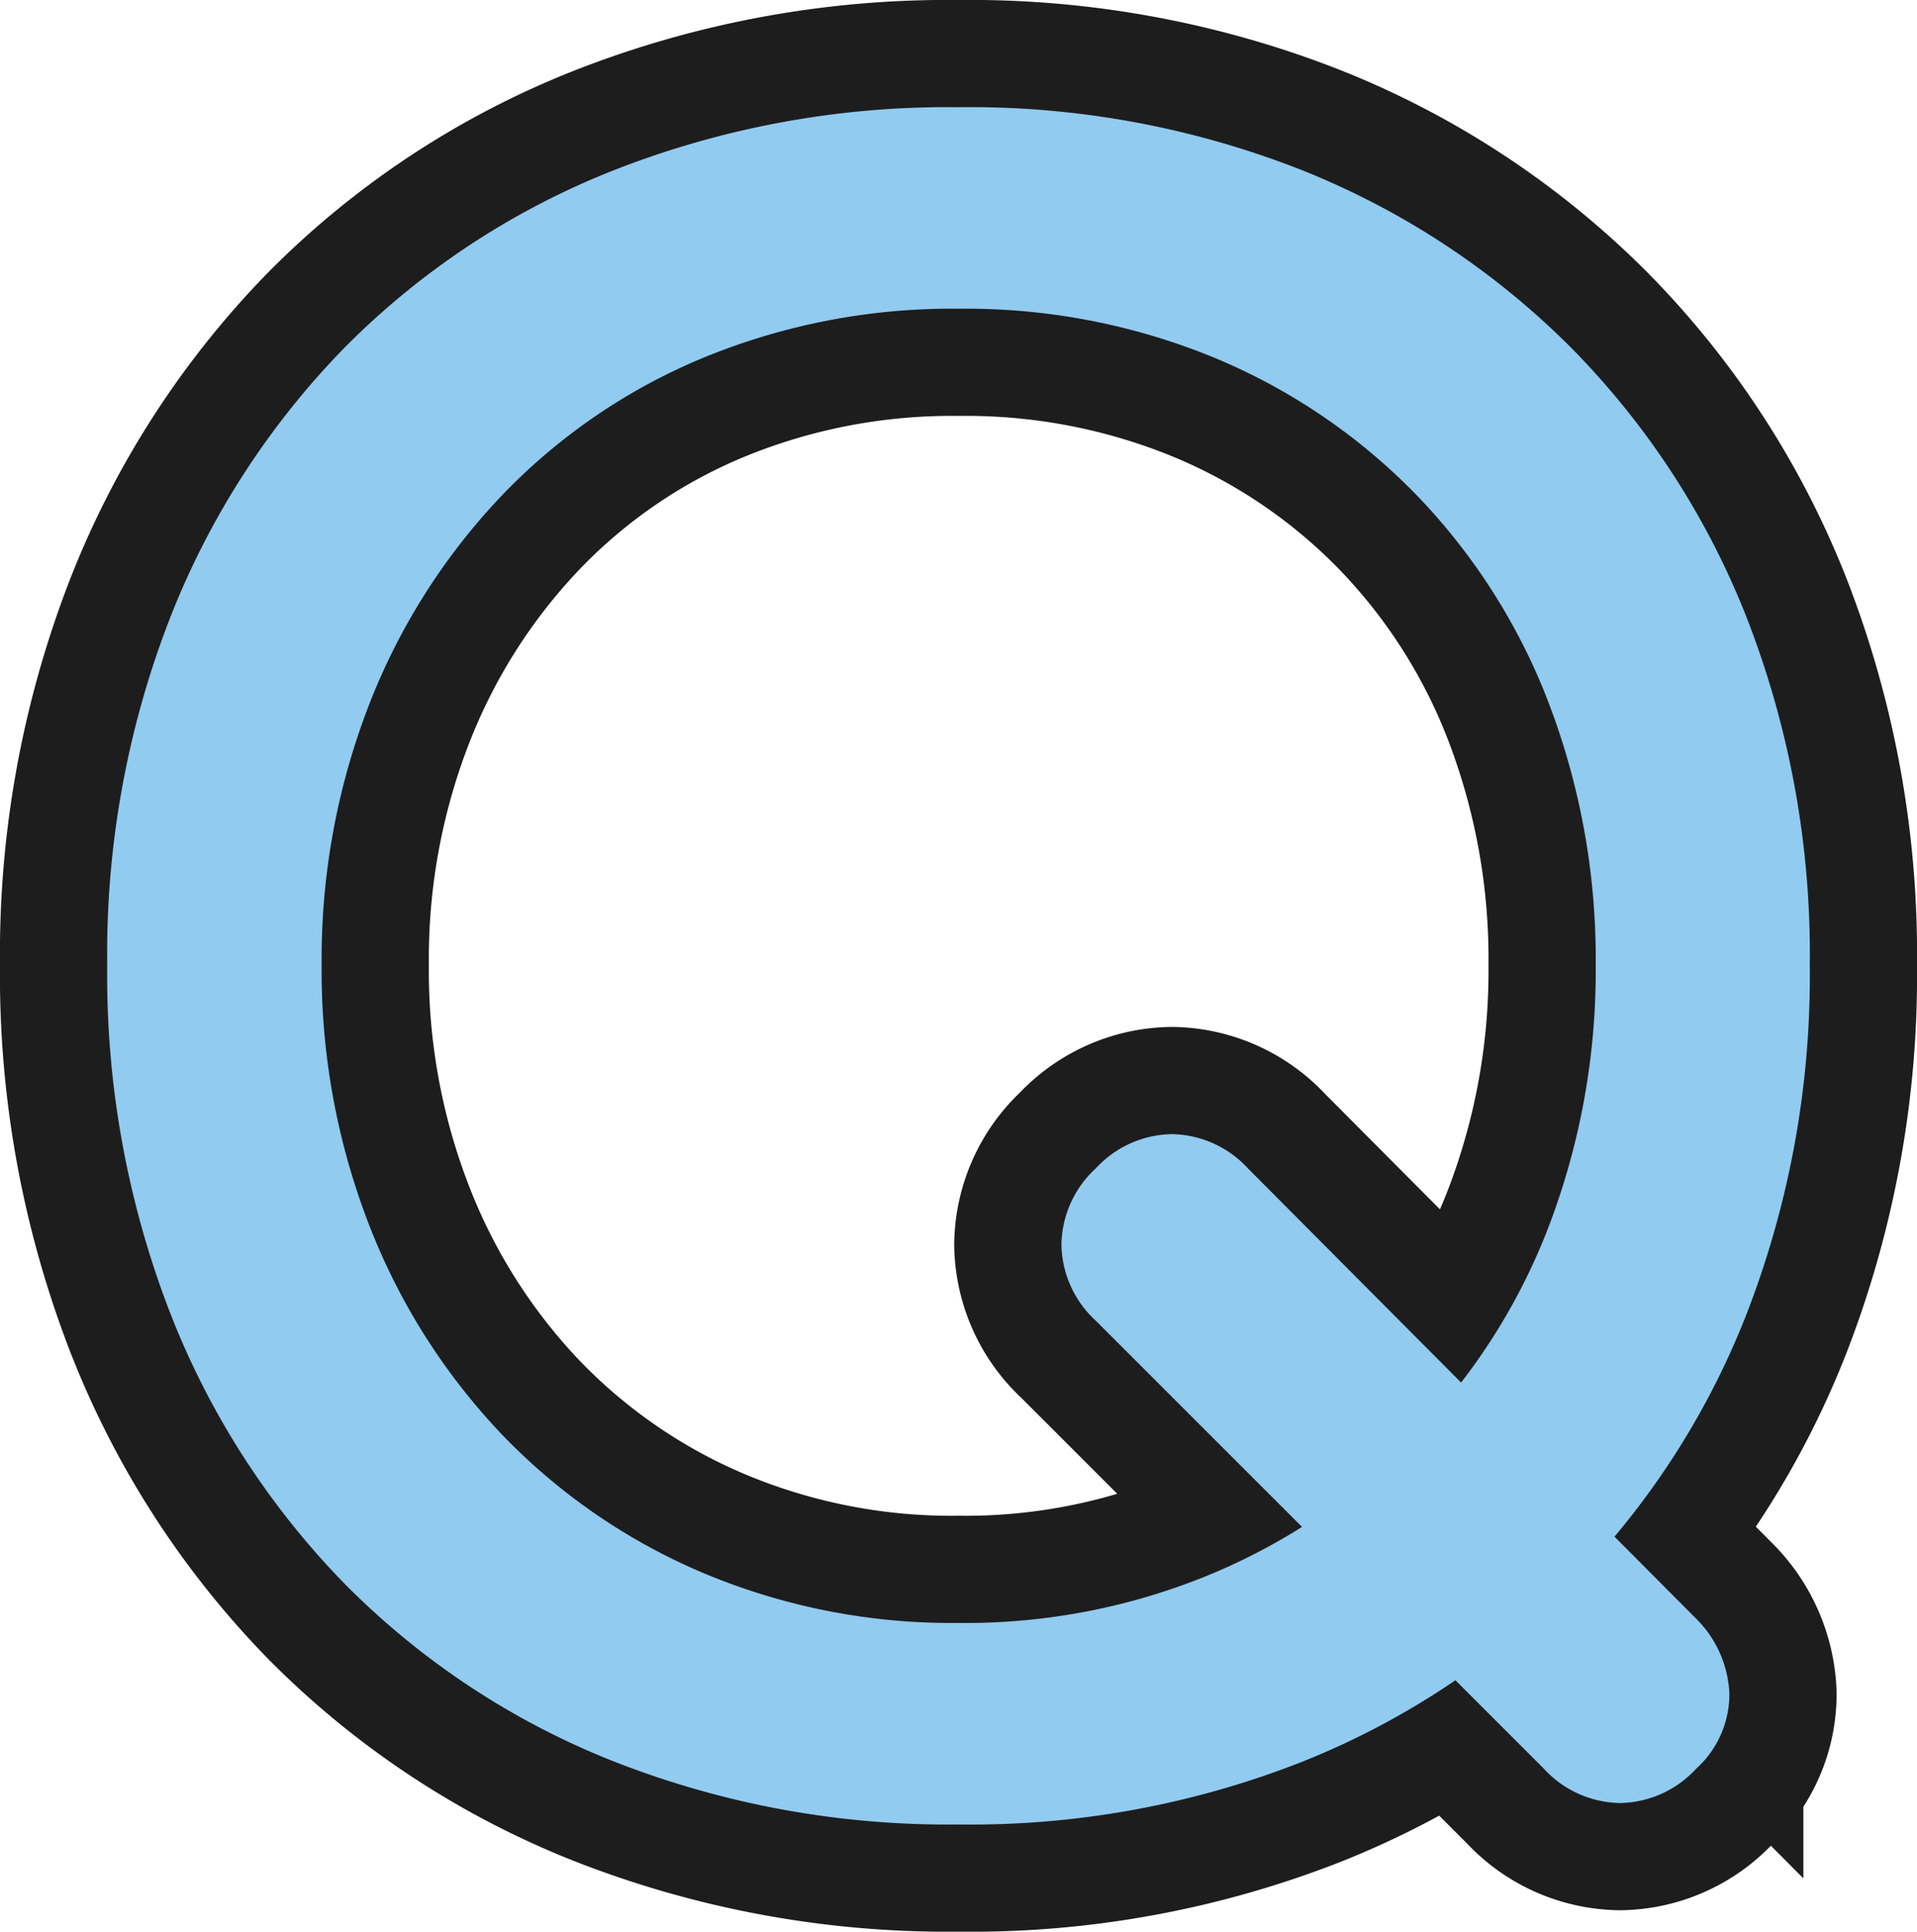 <svg xmlns="http://www.w3.org/2000/svg" width="26.82" height="27.03" viewBox="0 0 26.82 27.03"><g transform="translate(-32.42 -32.77)"><path d="M22.02-.48,15.75-6.75a1.477,1.477,0,0,1-.48-1.065,1.477,1.477,0,0,1,.48-1.065,1.477,1.477,0,0,1,1.065-.48,1.477,1.477,0,0,1,1.065.48l6.27,6.3a1.571,1.571,0,0,1,.465,1.05A1.406,1.406,0,0,1,24.15-.48,1.477,1.477,0,0,1,23.085,0,1.477,1.477,0,0,1,22.02-.48ZM13.83.3A12.778,12.778,0,0,1,9-.585a10.956,10.956,0,0,1-3.765-2.49A11.282,11.282,0,0,1,2.79-6.885a13.09,13.09,0,0,1-.87-4.845,12.973,12.973,0,0,1,.87-4.83,11.316,11.316,0,0,1,2.445-3.8A10.956,10.956,0,0,1,9-22.845a12.778,12.778,0,0,1,4.83-.885,12.663,12.663,0,0,1,4.815.885,11.149,11.149,0,0,1,3.765,2.49,11.2,11.2,0,0,1,2.46,3.8,12.973,12.973,0,0,1,.87,4.83,13.09,13.09,0,0,1-.87,4.845,11.169,11.169,0,0,1-2.46,3.81,11.149,11.149,0,0,1-3.765,2.49A12.663,12.663,0,0,1,13.83.3Zm0-2.82a8.959,8.959,0,0,0,3.585-.705,8.648,8.648,0,0,0,2.835-1.95A8.611,8.611,0,0,0,22.1-8.1a10.042,10.042,0,0,0,.645-3.63,10.042,10.042,0,0,0-.645-3.63,8.611,8.611,0,0,0-1.845-2.925,8.46,8.46,0,0,0-2.835-1.935,9.128,9.128,0,0,0-3.585-.69,9.128,9.128,0,0,0-3.585.69,8.3,8.3,0,0,0-2.82,1.935A8.927,8.927,0,0,0,5.58-15.36a9.839,9.839,0,0,0-.66,3.63A9.839,9.839,0,0,0,5.58-8.1,8.927,8.927,0,0,0,7.425-5.175a8.482,8.482,0,0,0,2.82,1.95A8.959,8.959,0,0,0,13.83-2.52Z" transform="translate(32 58)" fill="#1d1d1d" stroke="#1d1d1d" stroke-width="3"/><path d="M22.02-.48,15.75-6.75a1.477,1.477,0,0,1-.48-1.065,1.477,1.477,0,0,1,.48-1.065,1.477,1.477,0,0,1,1.065-.48,1.477,1.477,0,0,1,1.065.48l6.27,6.3a1.571,1.571,0,0,1,.465,1.05A1.406,1.406,0,0,1,24.15-.48,1.477,1.477,0,0,1,23.085,0,1.477,1.477,0,0,1,22.02-.48ZM13.83.3A12.778,12.778,0,0,1,9-.585a10.956,10.956,0,0,1-3.765-2.49A11.282,11.282,0,0,1,2.79-6.885a13.09,13.09,0,0,1-.87-4.845,12.973,12.973,0,0,1,.87-4.83,11.316,11.316,0,0,1,2.445-3.8A10.956,10.956,0,0,1,9-22.845a12.778,12.778,0,0,1,4.83-.885,12.663,12.663,0,0,1,4.815.885,11.149,11.149,0,0,1,3.765,2.49,11.2,11.2,0,0,1,2.46,3.8,12.973,12.973,0,0,1,.87,4.83,13.09,13.09,0,0,1-.87,4.845,11.169,11.169,0,0,1-2.46,3.81,11.149,11.149,0,0,1-3.765,2.49A12.663,12.663,0,0,1,13.83.3Zm0-2.82a8.959,8.959,0,0,0,3.585-.705,8.648,8.648,0,0,0,2.835-1.95A8.611,8.611,0,0,0,22.1-8.1a10.042,10.042,0,0,0,.645-3.63,10.042,10.042,0,0,0-.645-3.63,8.611,8.611,0,0,0-1.845-2.925,8.46,8.46,0,0,0-2.835-1.935,9.128,9.128,0,0,0-3.585-.69,9.128,9.128,0,0,0-3.585.69,8.3,8.3,0,0,0-2.82,1.935A8.927,8.927,0,0,0,5.58-15.36a9.839,9.839,0,0,0-.66,3.63A9.839,9.839,0,0,0,5.58-8.1,8.927,8.927,0,0,0,7.425-5.175a8.482,8.482,0,0,0,2.82,1.95A8.959,8.959,0,0,0,13.83-2.52Z" transform="translate(32 58)" fill="#91cbf0"/></g></svg>